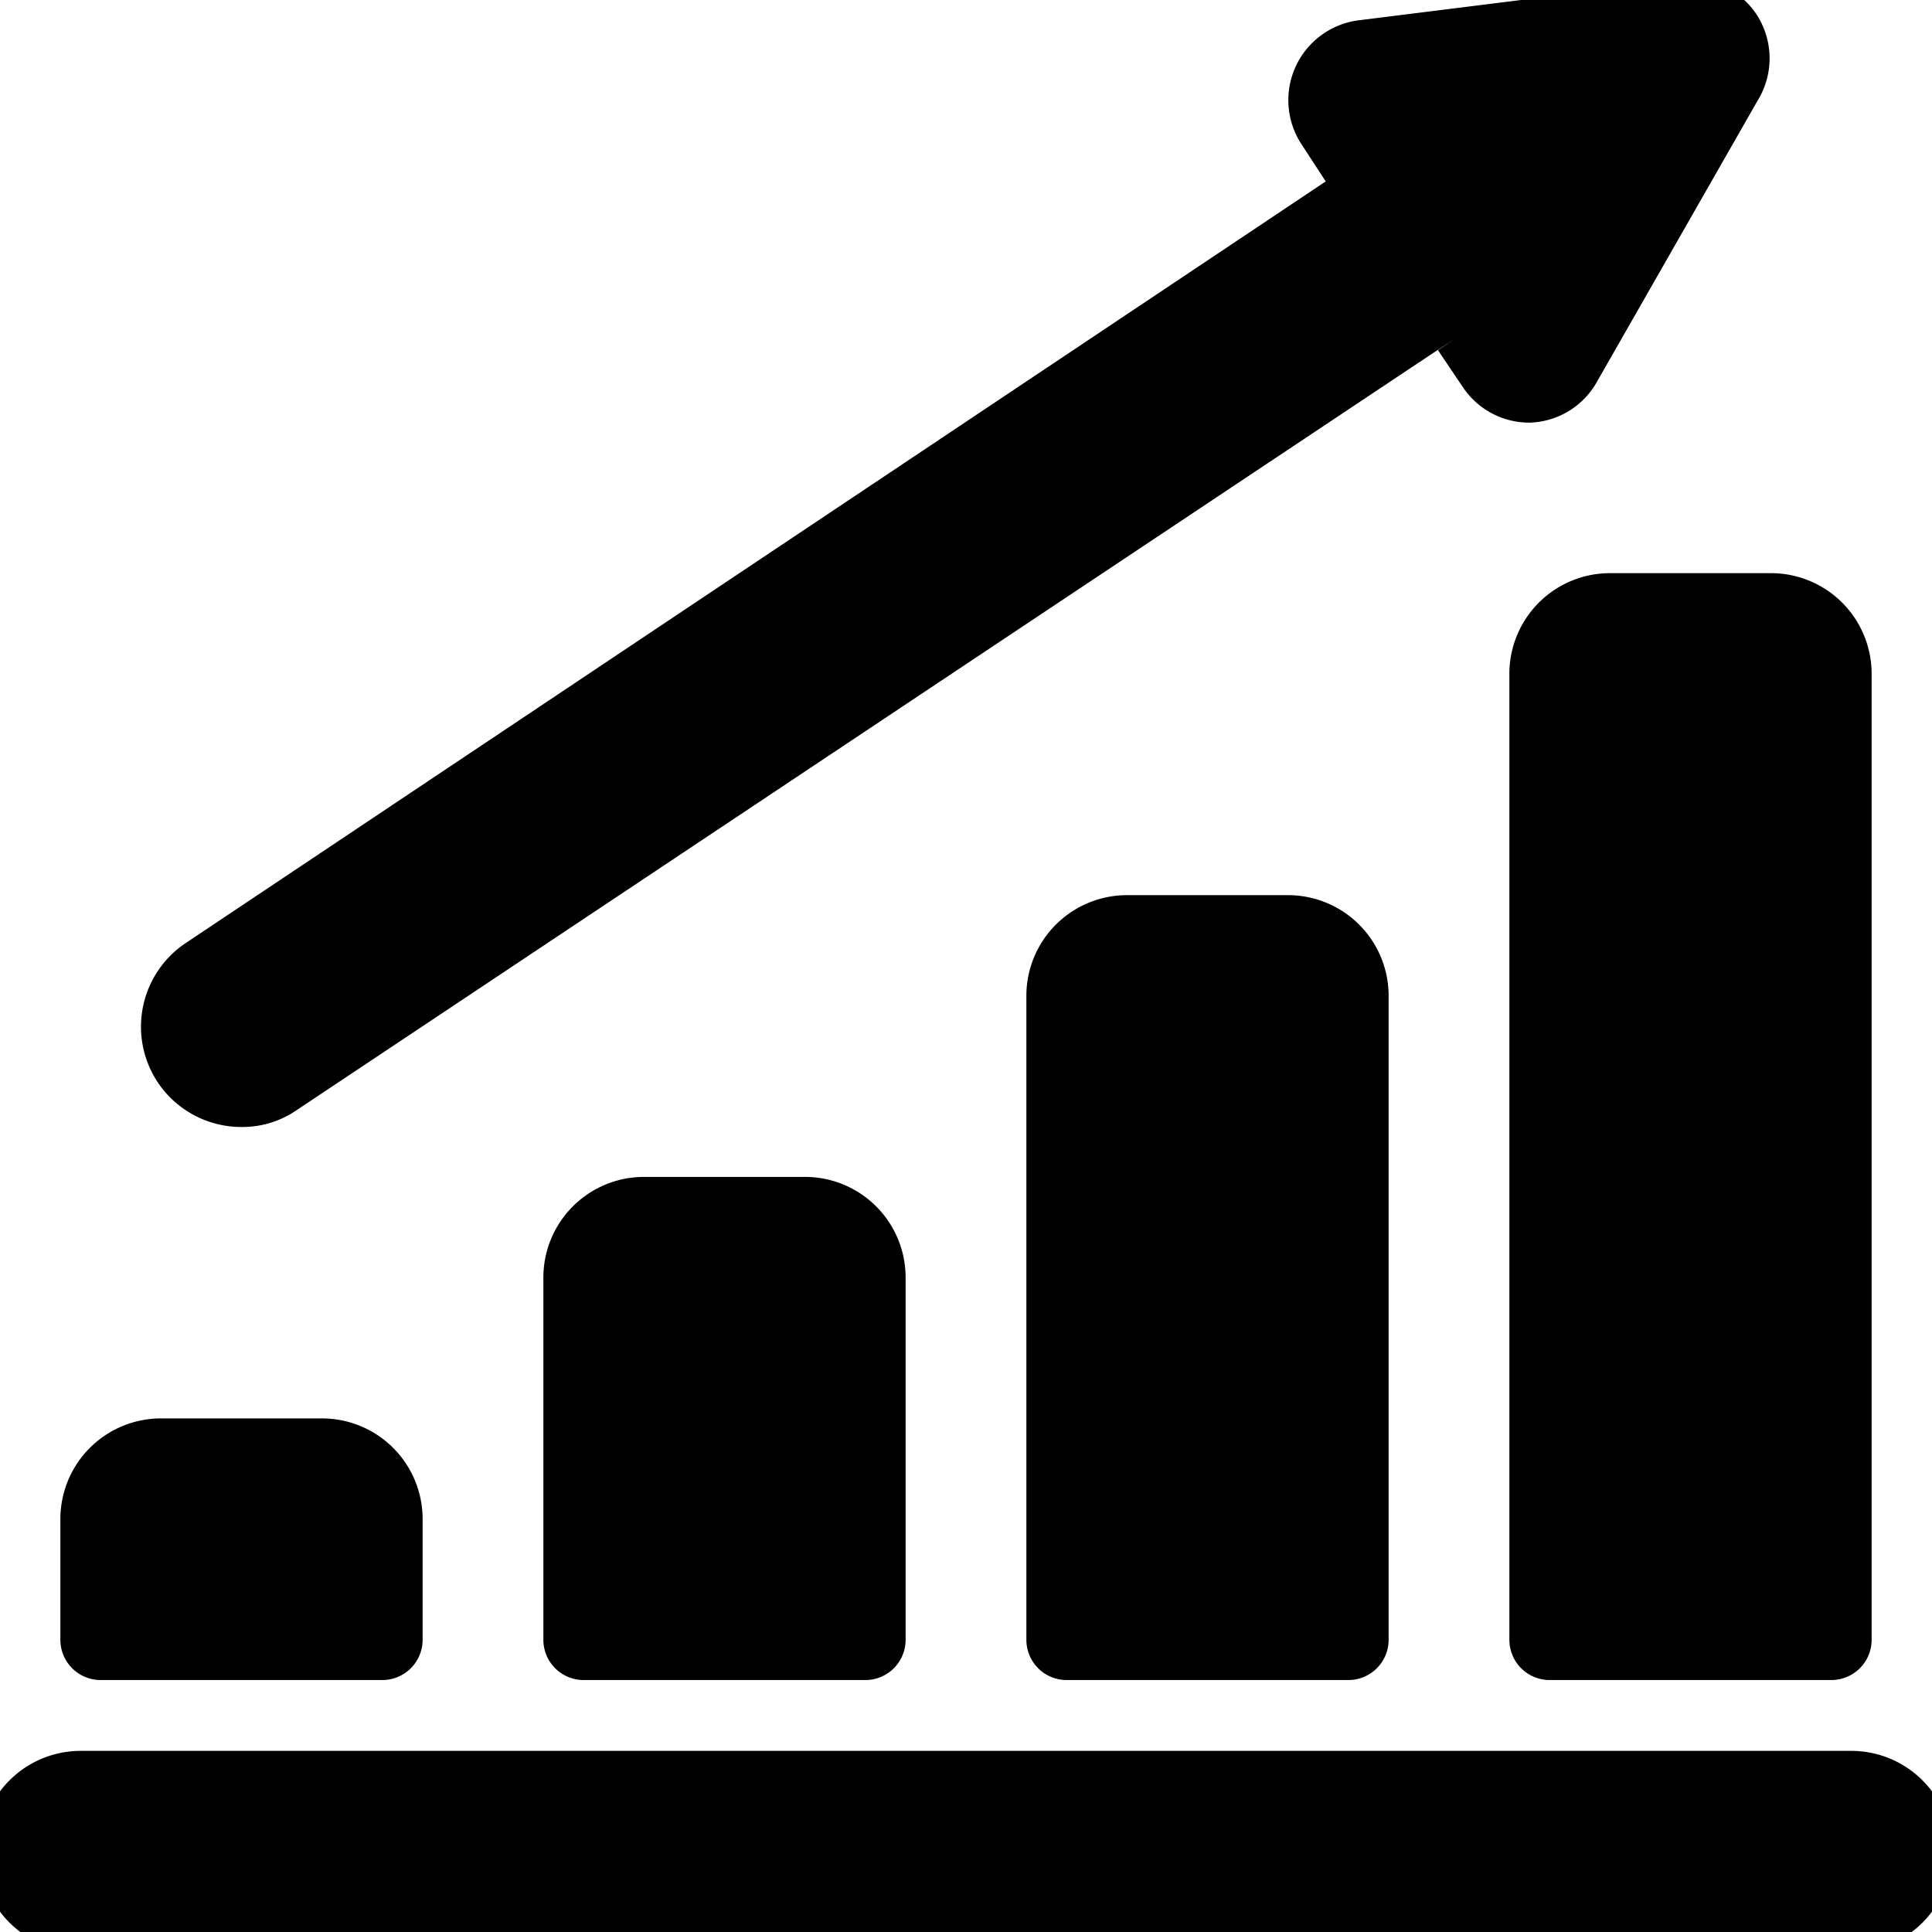 <svg xmlns="http://www.w3.org/2000/svg" width="24" height="24" viewBox="0 0 24 24"><path fill="currentColor" d="M2 17.87a1 1 0 0 0-1 1v1.5a.25.25 0 0 0 .25.25h3.5a.25.25 0 0 0 .25-.25v-1.5a1 1 0 0 0-1-1Zm6-3a1 1 0 0 0-1 1v4.5a.25.25 0 0 0 .25.25h3.5a.25.25 0 0 0 .25-.25v-4.5a1 1 0 0 0-1-1Zm6-3.5a1 1 0 0 0-1 1v8a.25.25 0 0 0 .25.25h3.5a.25.25 0 0 0 .25-.25v-8a1 1 0 0 0-1-1Zm5.25 9.25h3.5a.25.25 0 0 0 .25-.25v-12a1 1 0 0 0-1-1h-2a1 1 0 0 0-1 1v12a.25.25 0 0 0 .25.25M18.07 4.21l.31.46A.74.74 0 0 0 19 5a.74.74 0 0 0 .62-.38l2-3.5a.75.75 0 0 0 0-.79a.72.72 0 0 0-.71-.33l-4 .5a.75.75 0 0 0-.53 1.16l.3.46a.24.24 0 0 1-.07.34L2.45 11.92a1 1 0 0 0-.28 1.39a1 1 0 0 0 .83.44a.94.94 0 0 0 .55-.17l14.17-9.44a.25.25 0 0 1 .35.07M1 24h22a1 1 0 0 0 .31-1.95A1 1 0 0 0 23 22H1a1 1 0 0 0-.31.05A1 1 0 0 0 1 24" stroke-width="0.5" stroke="currentColor"/></svg>